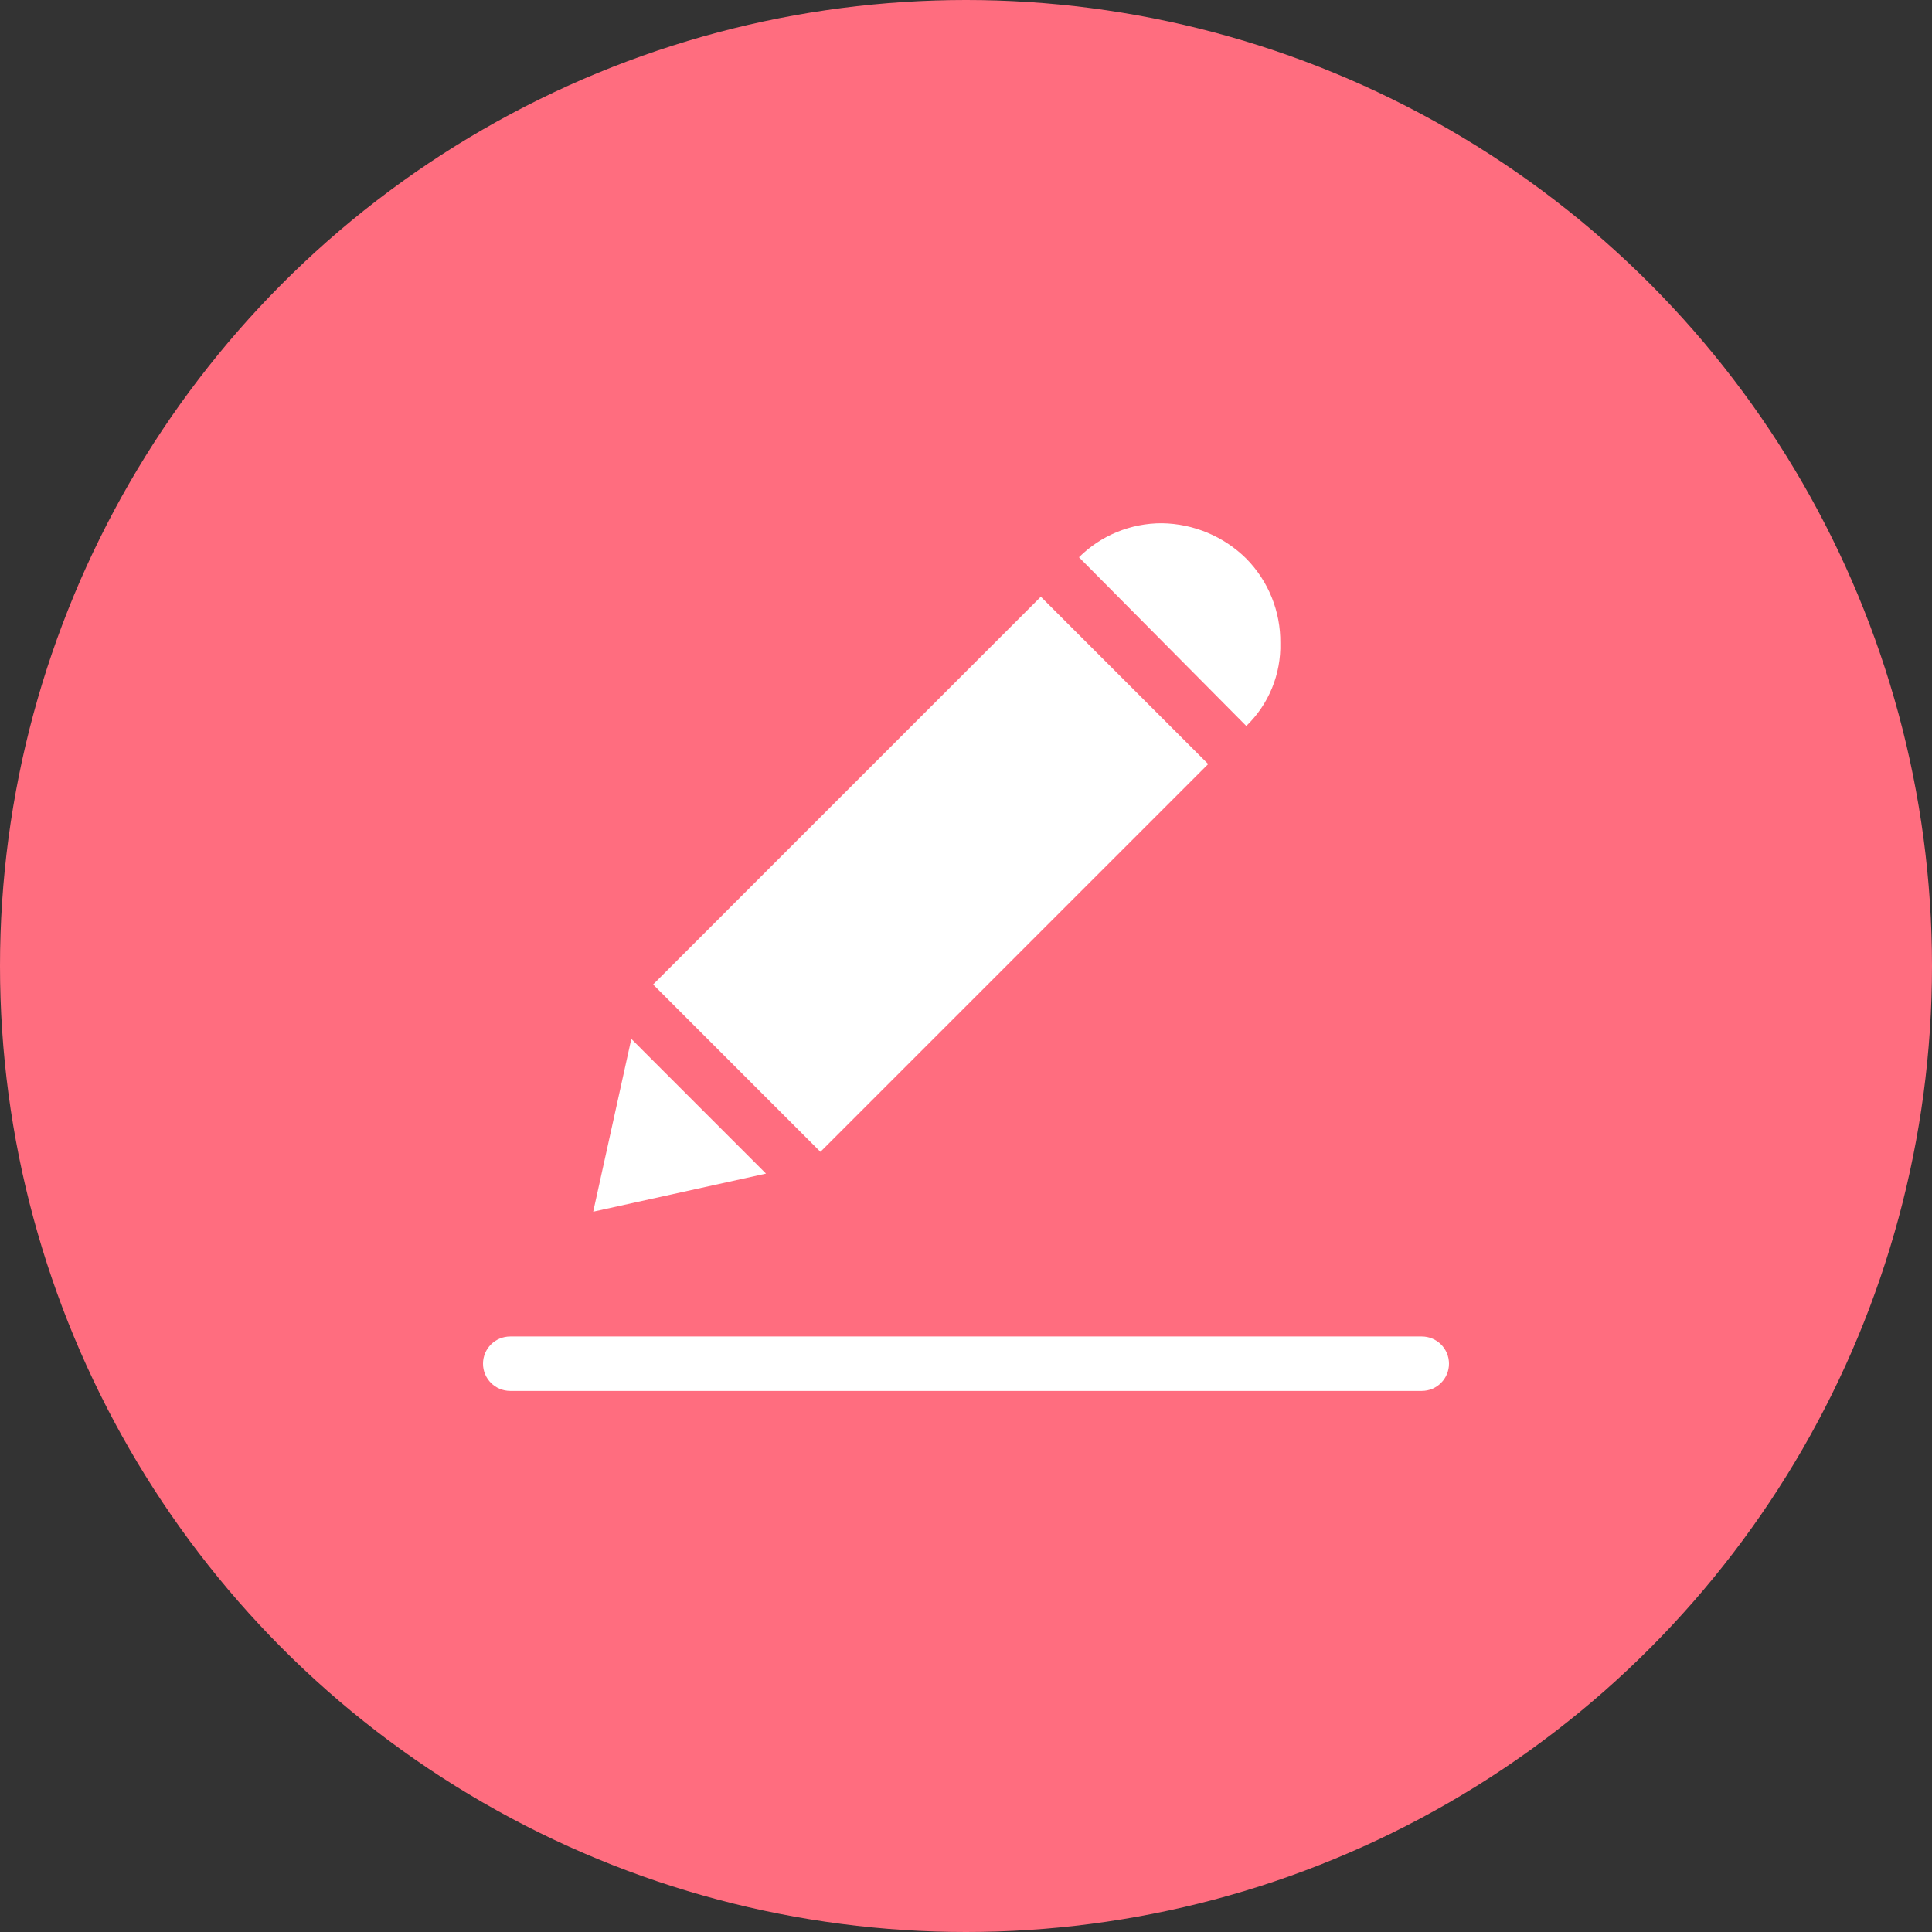 <?xml version="1.0" encoding="UTF-8"?> <svg xmlns="http://www.w3.org/2000/svg" width="48" height="48" viewBox="0 0 48 48" fill="none"><rect x="0" y="0" width="48" height="48" fill="#333333" stroke="none"/><circle cx="24" cy="24" r="24" fill="#FF6D7F"></circle><path d="M31.809 15.975C31.818 15.191 31.514 14.437 30.964 13.879C30.406 13.326 29.654 13.011 28.869 13C28.096 12.997 27.354 13.301 26.807 13.845L30.964 18.037C31.522 17.498 31.829 16.75 31.809 15.975Z" fill="white"></path><path d="M30.017 18.983L25.859 14.825L16.226 24.459L20.383 28.617L30.017 18.983Z" fill="white"></path><path d="M15.685 25.811L14.738 30.104L19.031 29.158L15.685 25.811Z" fill="white"></path><path d="M35.324 33.205H12.676C12.303 33.205 12 33.507 12 33.881C12 34.254 12.303 34.557 12.676 34.557H35.324C35.697 34.557 36 34.254 36 33.881C36 33.507 35.697 33.205 35.324 33.205Z" fill="white"></path></svg> 
